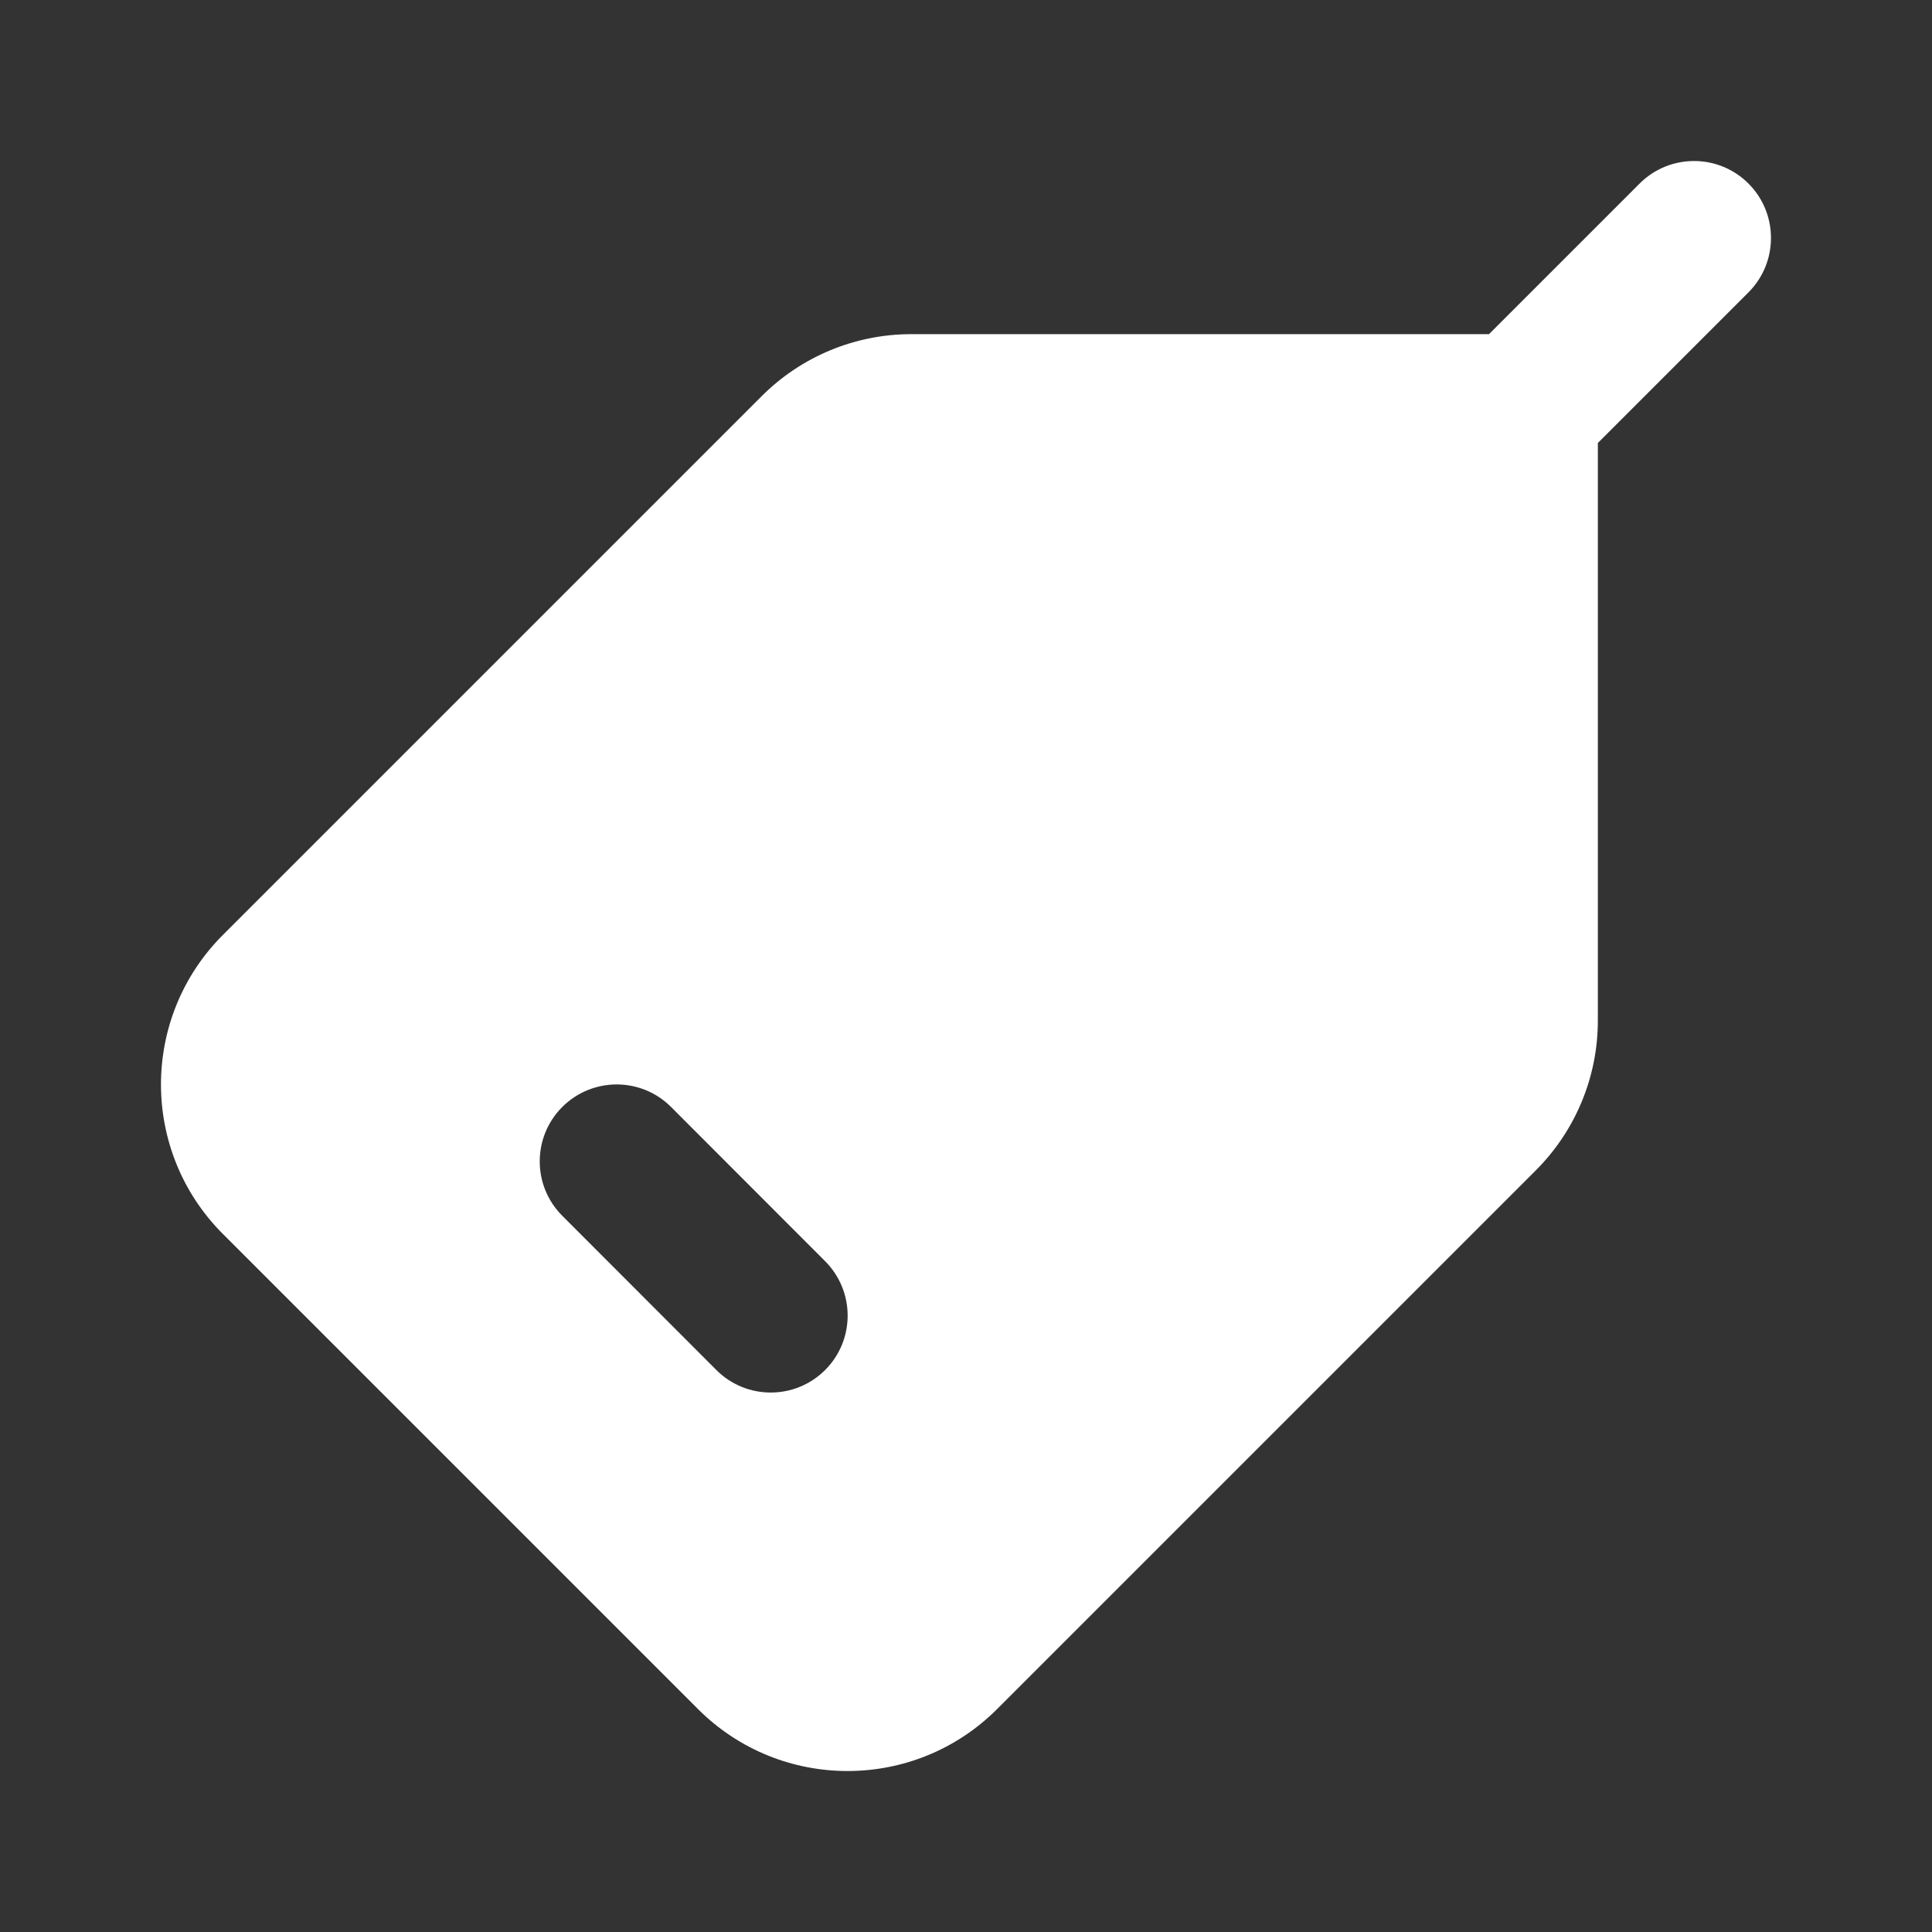 <svg width="24" height="24" viewBox="0 0 24 24" fill="none" xmlns="http://www.w3.org/2000/svg">
<rect x="0" y="0" width="24" height="24" fill="#333333" stroke="none"/>
<path fill-rule="evenodd" clip-rule="evenodd" d="M21.72 3.632C22.093 3.259 22.093 2.653 21.72 2.28C21.347 1.907 20.741 1.907 20.368 2.28L18.497 4.151H11.32C10.623 4.151 9.955 4.428 9.462 4.921L2.77 11.613C1.743 12.639 1.743 14.304 2.77 15.33L8.67 21.23C9.696 22.257 11.361 22.257 12.387 21.23L19.079 14.538C19.572 14.045 19.849 13.377 19.849 12.68V5.503L21.72 3.632ZM6.985 13.751C7.359 13.378 7.964 13.378 8.337 13.752L10.25 15.667C10.623 16.041 10.623 16.646 10.25 17.019C9.876 17.392 9.271 17.392 8.898 17.018L6.985 15.103C6.611 14.729 6.612 14.124 6.985 13.751Z" fill="white"/>
</svg>
